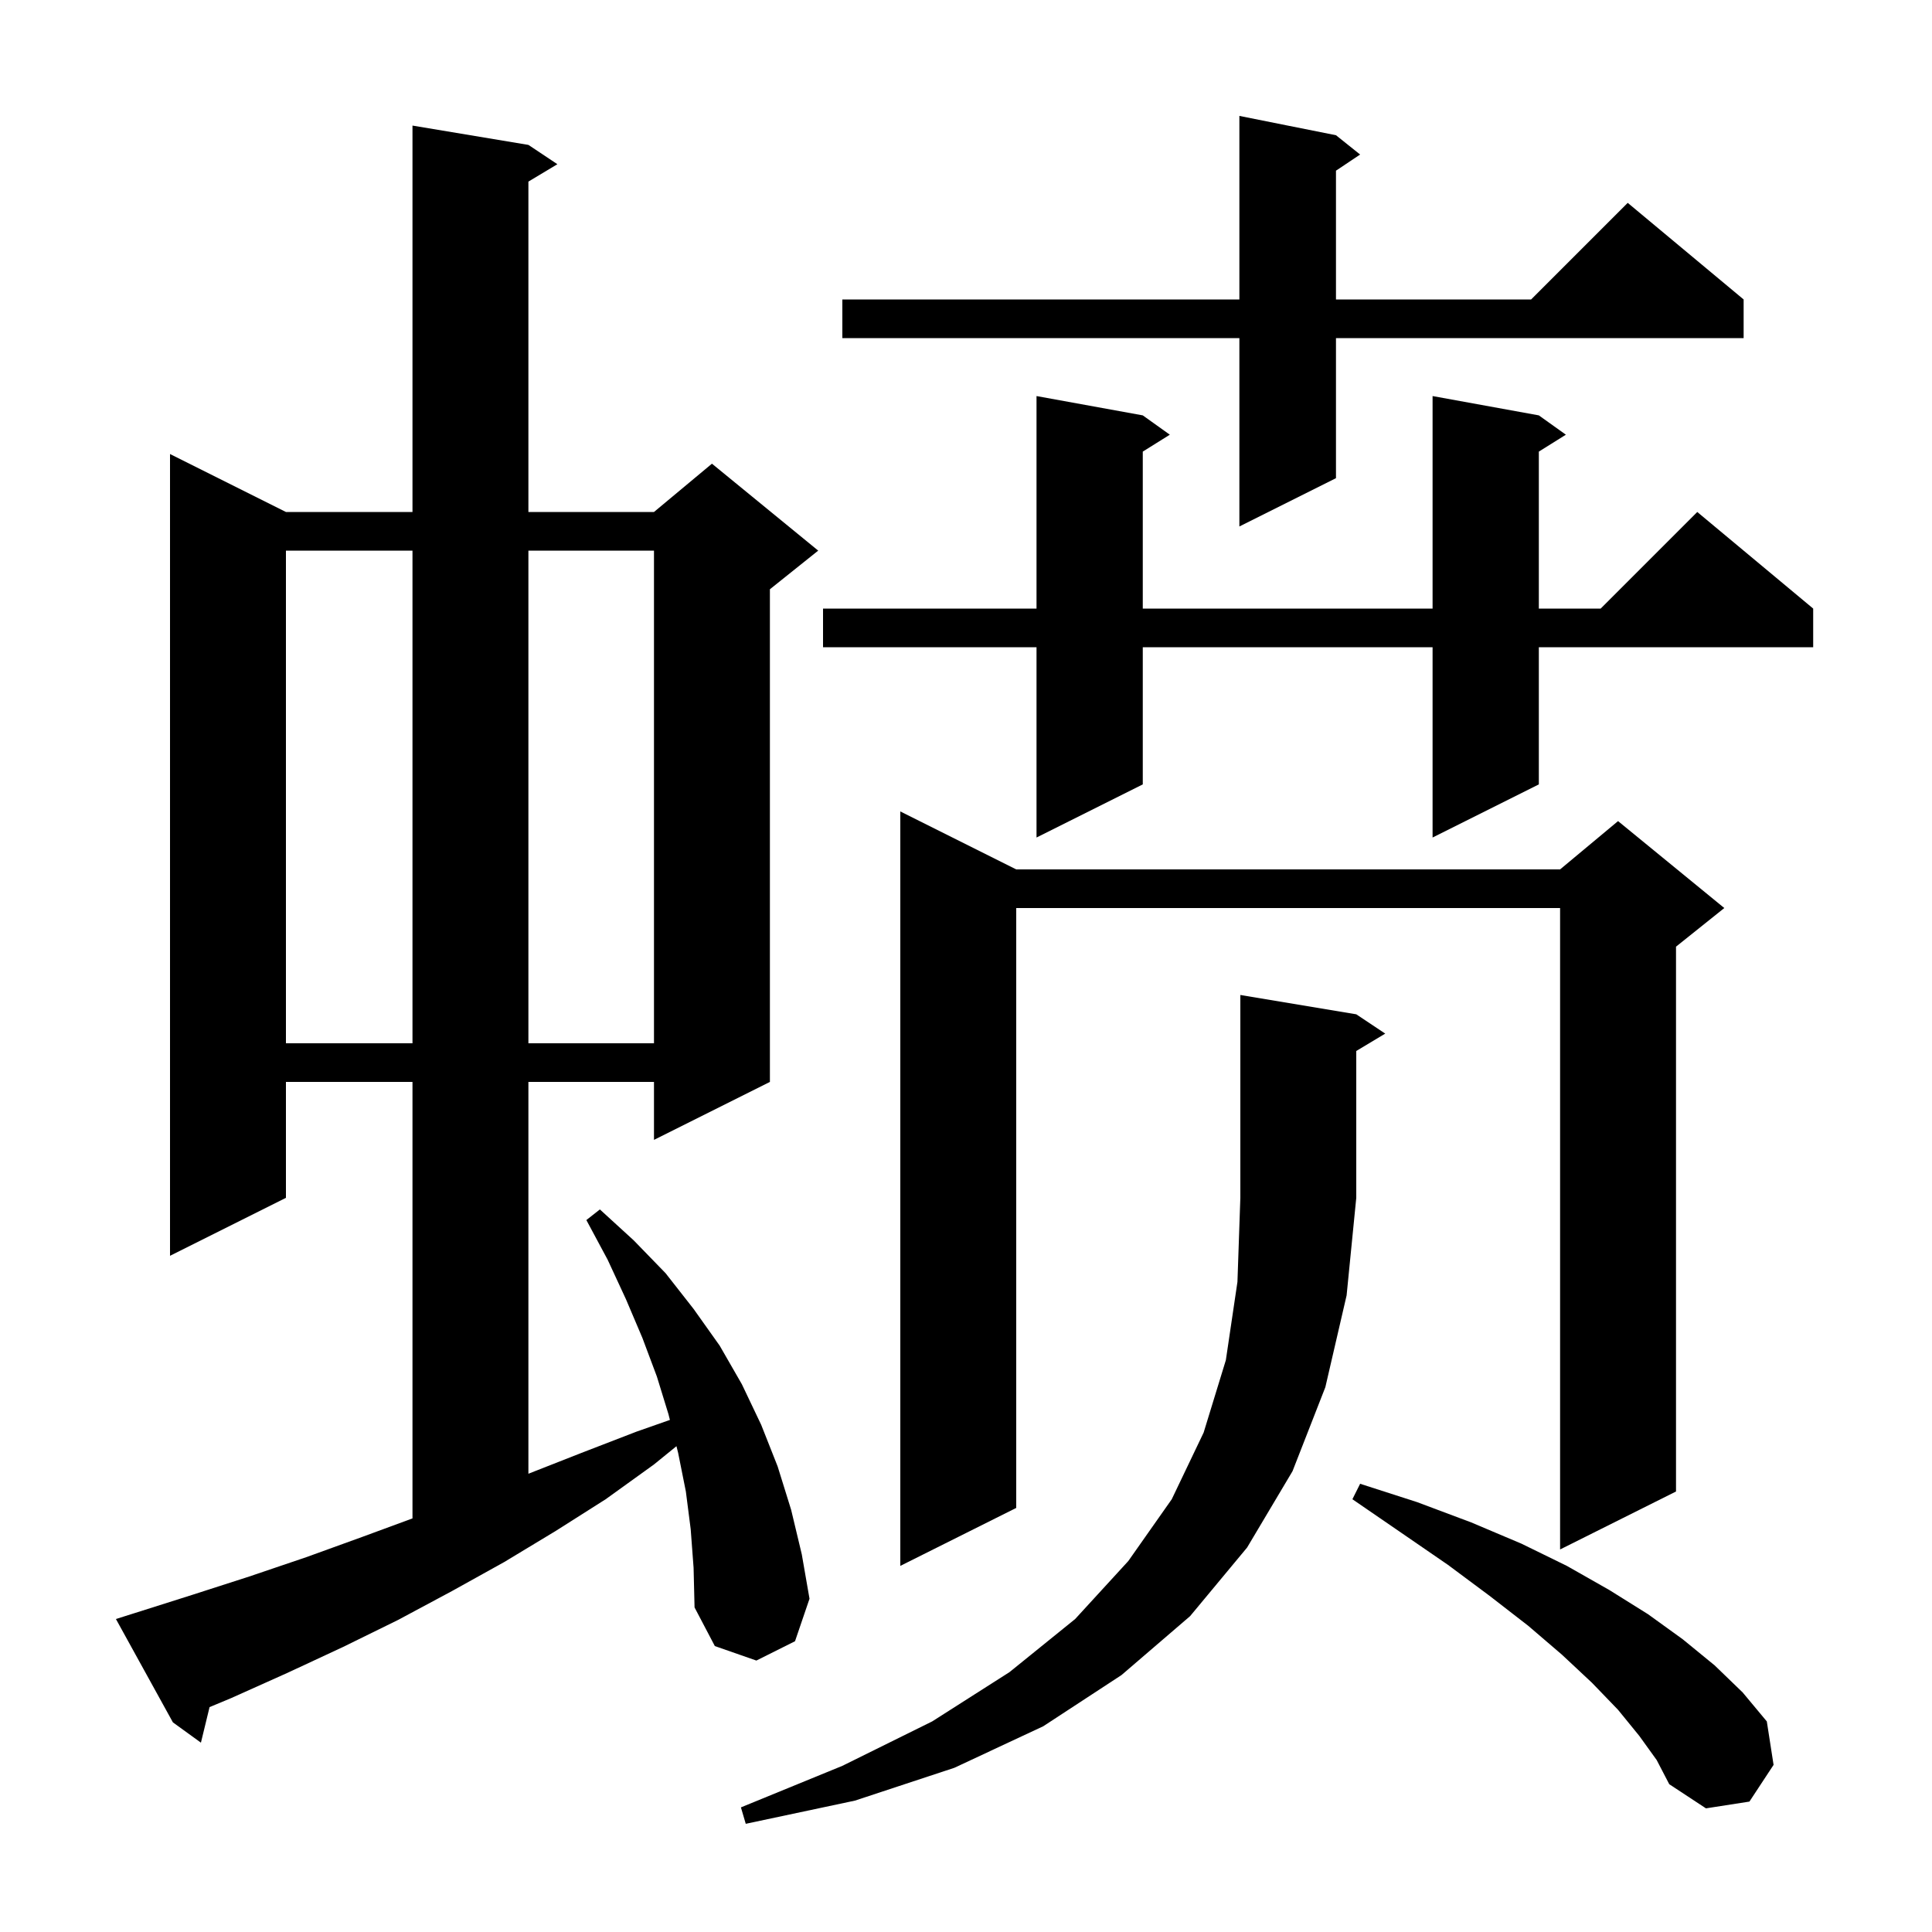 <svg xmlns="http://www.w3.org/2000/svg" xmlns:xlink="http://www.w3.org/1999/xlink" version="1.1" baseProfile="full" viewBox="0 0 200 200" width="200" height="200"><g fill="currentColor"><path d="M 140.4 105.0 L 143.4 107.0 L 140.4 108.8 L 140.4 124.0 L 139.4 134.1 L 137.2 143.6 L 133.8 152.3 L 129.1 160.2 L 123.2 167.3 L 116.1 173.4 L 108.0 178.7 L 98.8 183.0 L 88.5 186.4 L 77.2 188.8 L 76.7 187.1 L 87.2 182.8 L 96.5 178.2 L 104.5 173.1 L 111.3 167.6 L 116.8 161.6 L 121.3 155.2 L 124.6 148.3 L 126.9 140.8 L 128.1 132.7 L 128.4 124.0 L 128.4 103.0 Z M 169.7 179.7 L 167.5 177.0 L 164.8 174.2 L 161.7 171.3 L 158.2 168.3 L 154.2 165.2 L 149.9 162.0 L 145.1 158.7 L 140.0 155.2 L 140.8 153.6 L 146.7 155.5 L 152.3 157.6 L 157.5 159.8 L 162.2 162.1 L 166.6 164.6 L 170.6 167.1 L 174.2 169.7 L 177.5 172.4 L 180.4 175.2 L 182.9 178.2 L 183.6 182.7 L 181.1 186.5 L 176.6 187.2 L 172.8 184.7 L 171.5 182.2 Z M 71.5 158.3 L 71.0 154.4 L 70.2 150.4 L 70.027 149.709 L 67.7 151.6 L 62.7 155.2 L 57.5 158.5 L 52.2 161.7 L 46.8 164.7 L 41.2 167.7 L 35.5 170.5 L 29.7 173.2 L 23.9 175.8 L 21.694 176.719 L 20.8 180.4 L 17.9 178.3 L 12.0 167.6 L 13.9 167.0 L 19.9 165.1 L 25.8 163.2 L 31.7 161.2 L 37.5 159.1 L 42.7 157.184 L 42.7 112.0 L 29.6 112.0 L 29.6 124.0 L 17.6 130.0 L 17.6 47.0 L 29.6 53.0 L 42.7 53.0 L 42.7 13.0 L 54.7 15.0 L 57.7 17.0 L 54.7 18.8 L 54.7 53.0 L 67.7 53.0 L 73.7 48.0 L 84.7 57.0 L 79.7 61.0 L 79.7 112.0 L 67.7 118.0 L 67.7 112.0 L 54.7 112.0 L 54.7 152.561 L 60.2 150.4 L 65.9 148.2 L 69.348 146.99 L 69.2 146.4 L 68.0 142.5 L 66.5 138.5 L 64.8 134.5 L 62.9 130.4 L 60.7 126.3 L 62.1 125.2 L 65.6 128.4 L 68.9 131.8 L 71.8 135.5 L 74.5 139.3 L 76.8 143.3 L 78.8 147.5 L 80.5 151.8 L 81.9 156.3 L 83.0 160.9 L 83.8 165.5 L 82.3 169.9 L 78.3 171.9 L 74.0 170.4 L 71.9 166.4 L 71.8 162.3 Z M 105.2 90.0 L 161.5 90.0 L 167.5 85.0 L 178.5 94.0 L 173.5 98.0 L 173.5 154.4 L 161.5 160.4 L 161.5 94.0 L 105.2 94.0 L 105.2 156.1 L 93.2 162.1 L 93.2 84.0 Z M 29.6 57.0 L 29.6 108.0 L 42.7 108.0 L 42.7 57.0 Z M 54.7 57.0 L 54.7 108.0 L 67.7 108.0 L 67.7 57.0 Z M 159.3 43.0 L 162.1 45.0 L 159.3 46.75 L 159.3 63.0 L 165.7 63.0 L 175.7 53.0 L 187.7 63.0 L 187.7 67.0 L 159.3 67.0 L 159.3 81.2 L 148.3 86.7 L 148.3 67.0 L 118.3 67.0 L 118.3 81.2 L 107.3 86.7 L 107.3 67.0 L 85.2 67.0 L 85.2 63.0 L 107.3 63.0 L 107.3 41.0 L 118.3 43.0 L 121.1 45.0 L 118.3 46.75 L 118.3 63.0 L 148.3 63.0 L 148.3 41.0 Z M 138.3 14.0 L 140.8 16.0 L 138.3 17.667 L 138.3 31.0 L 158.5 31.0 L 168.5 21.0 L 180.5 31.0 L 180.5 35.0 L 138.3 35.0 L 138.3 49.5 L 128.3 54.5 L 128.3 35.0 L 87.2 35.0 L 87.2 31.0 L 128.3 31.0 L 128.3 12.0 Z "/></g></svg>